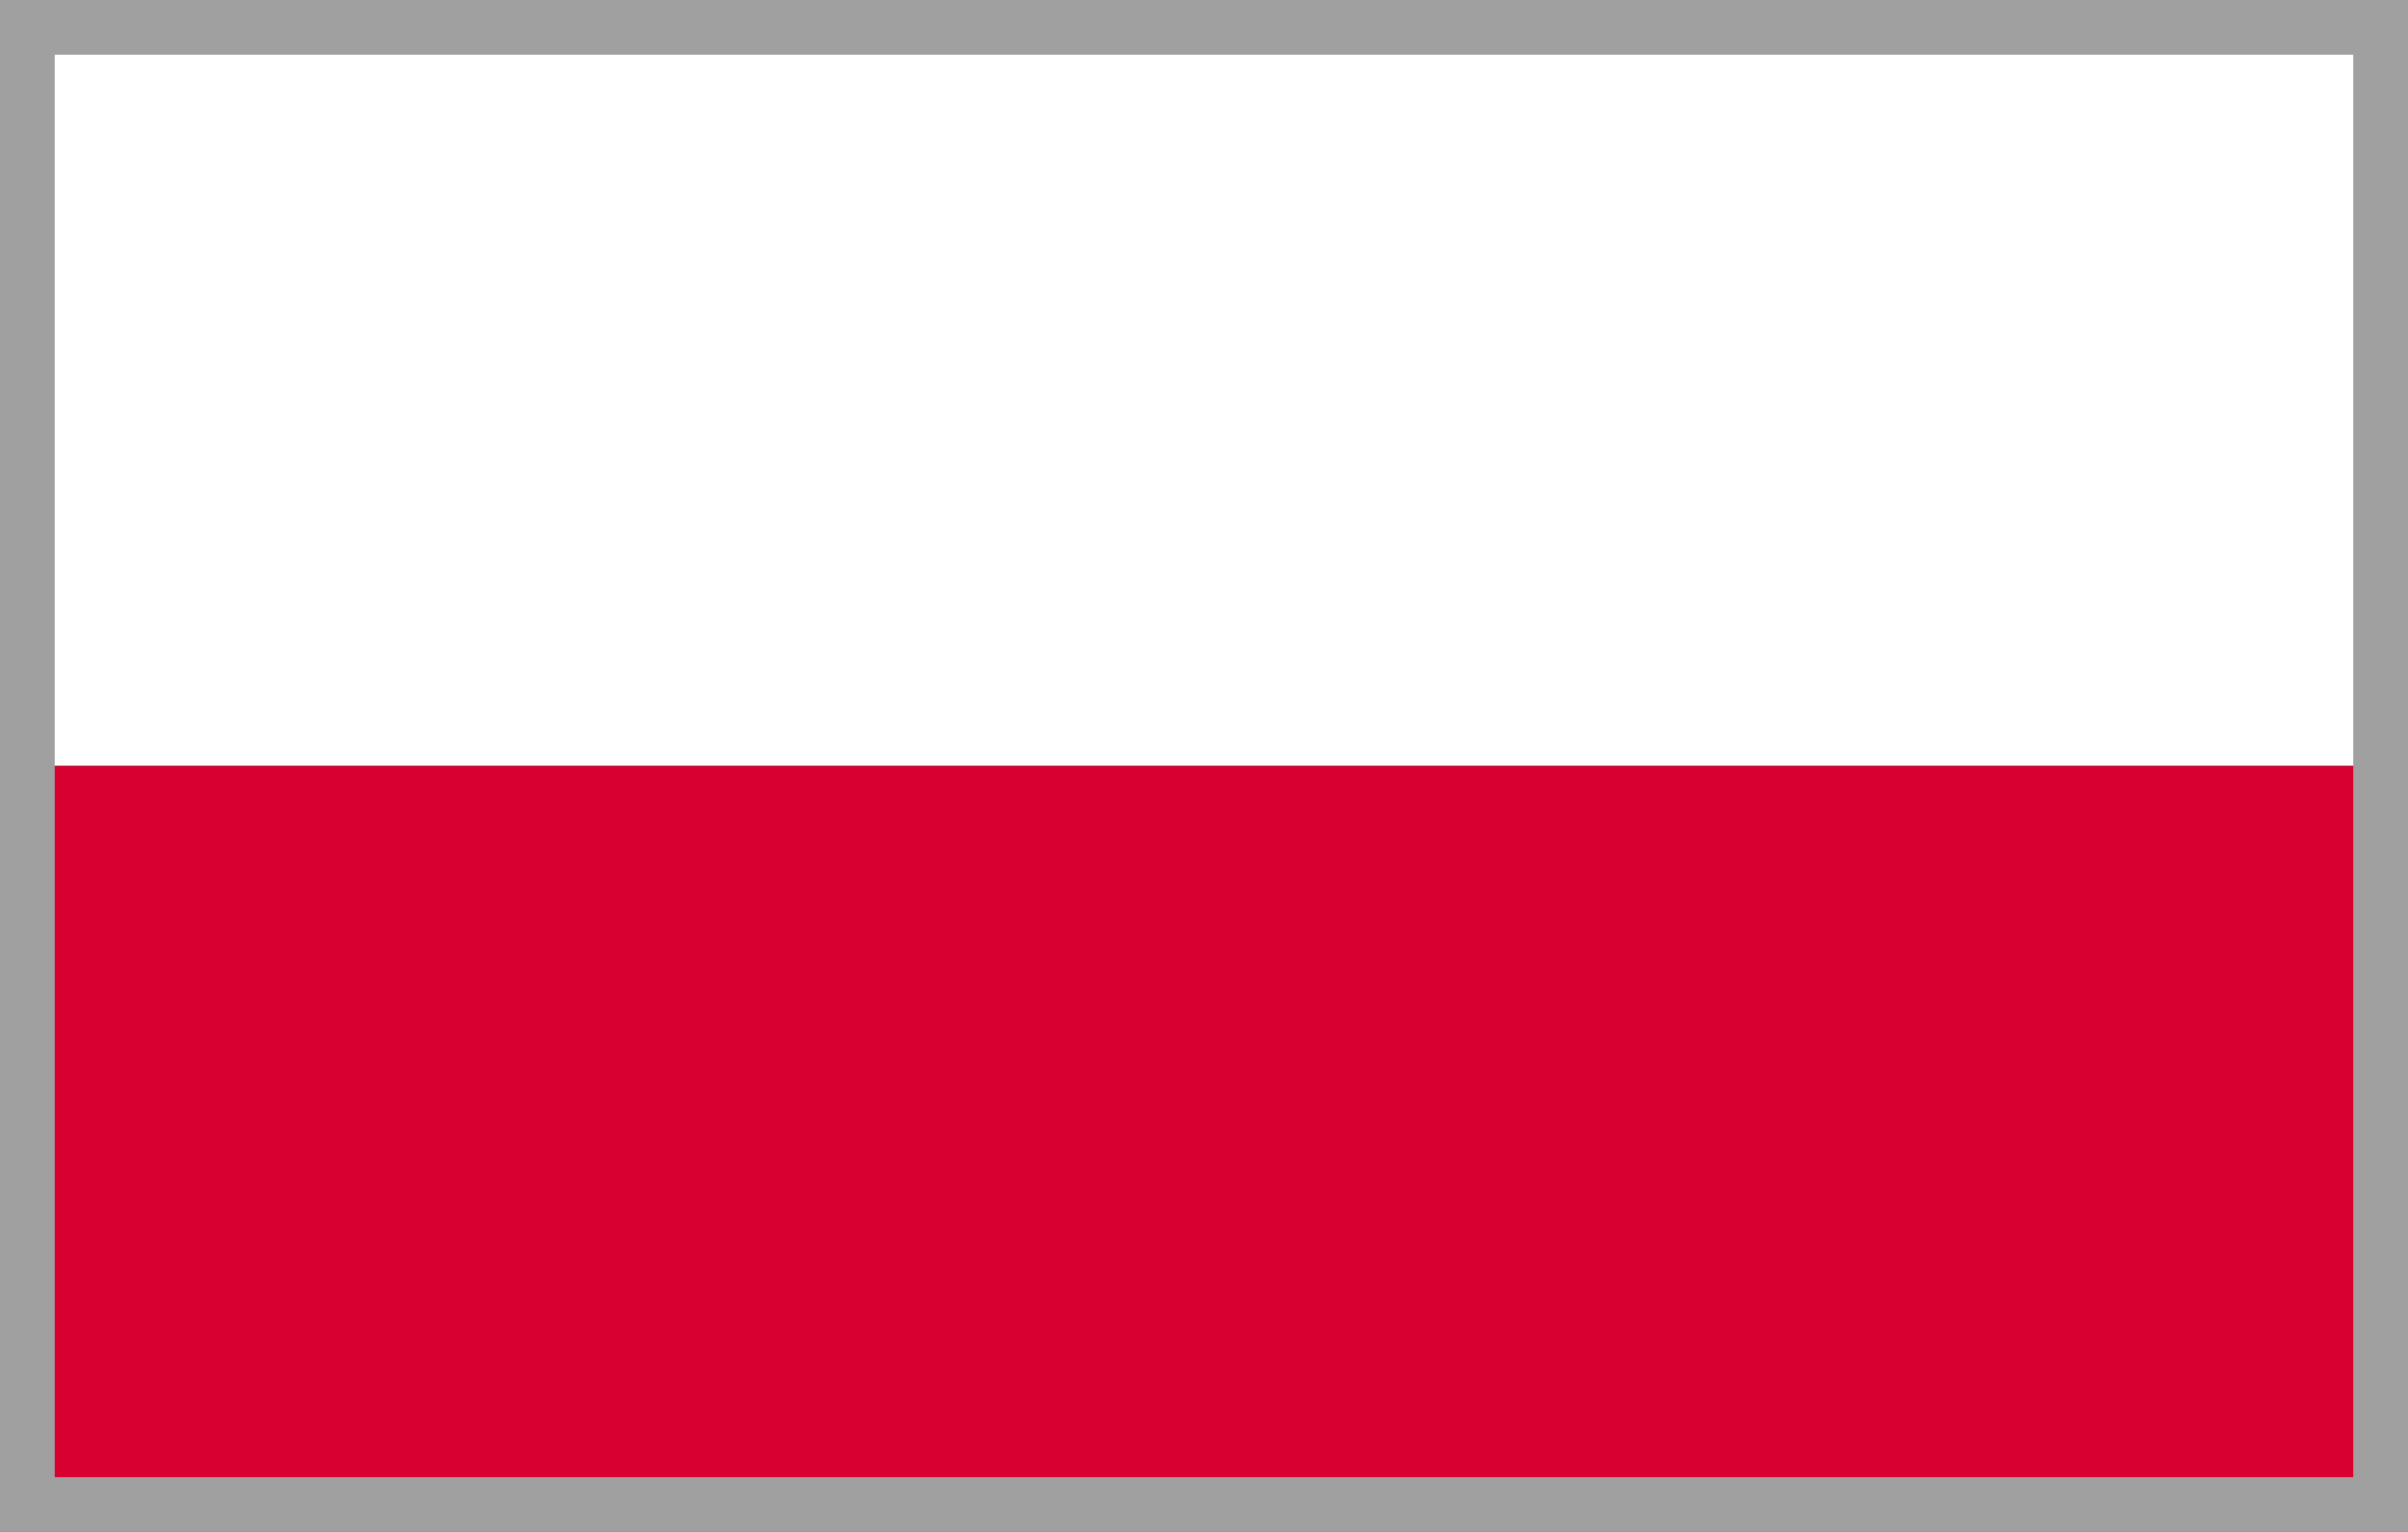 <?xml version="1.0" encoding="utf-8"?>
<!-- Generator: Adobe Illustrator 26.5.2, SVG Export Plug-In . SVG Version: 6.00 Build 0)  -->
<svg version="1.1" id="_Слой_2" xmlns="http://www.w3.org/2000/svg" xmlns:xlink="http://www.w3.org/1999/xlink" x="0px"
	 y="0px" viewBox="0 0 22 14" style="enable-background:new 0 0 22 14;" xml:space="preserve">
<rect x="0" y="0" width="22" height="14" fill="#333333" stroke="none"/>
<style type="text/css">
	.st0{clip-path:url(#SVGID_00000065775630311084243840000003540988701032212103_);}
	.st1{fill:#FFFFFF;}
	.st2{fill:#D80031;}
	.st3{fill:#A0A0A0;}
</style>
<g id="_4">
	<g id="POLAND">
		<g>
			<g>
				<defs>
					<rect id="SVGID_1_" y="0" width="22" height="14"/>
				</defs>
				<clipPath id="SVGID_00000138565117782243408020000012305295408166202764_">
					<use xlink:href="#SVGID_1_"  style="overflow:visible;"/>
				</clipPath>
				<g style="clip-path:url(#SVGID_00000138565117782243408020000012305295408166202764_);">
					<rect y="0" class="st1" width="22" height="7"/>
					<rect y="7" class="st2" width="22" height="7"/>
				</g>
			</g>
		</g>
	</g>
</g>
<path class="st3" d="M0,0v6.3V7v7h22V7V6.3V0H0z M21.5,7v6.5h-21V7V6.3V0.5h21v5.8V7z"/>
</svg>
